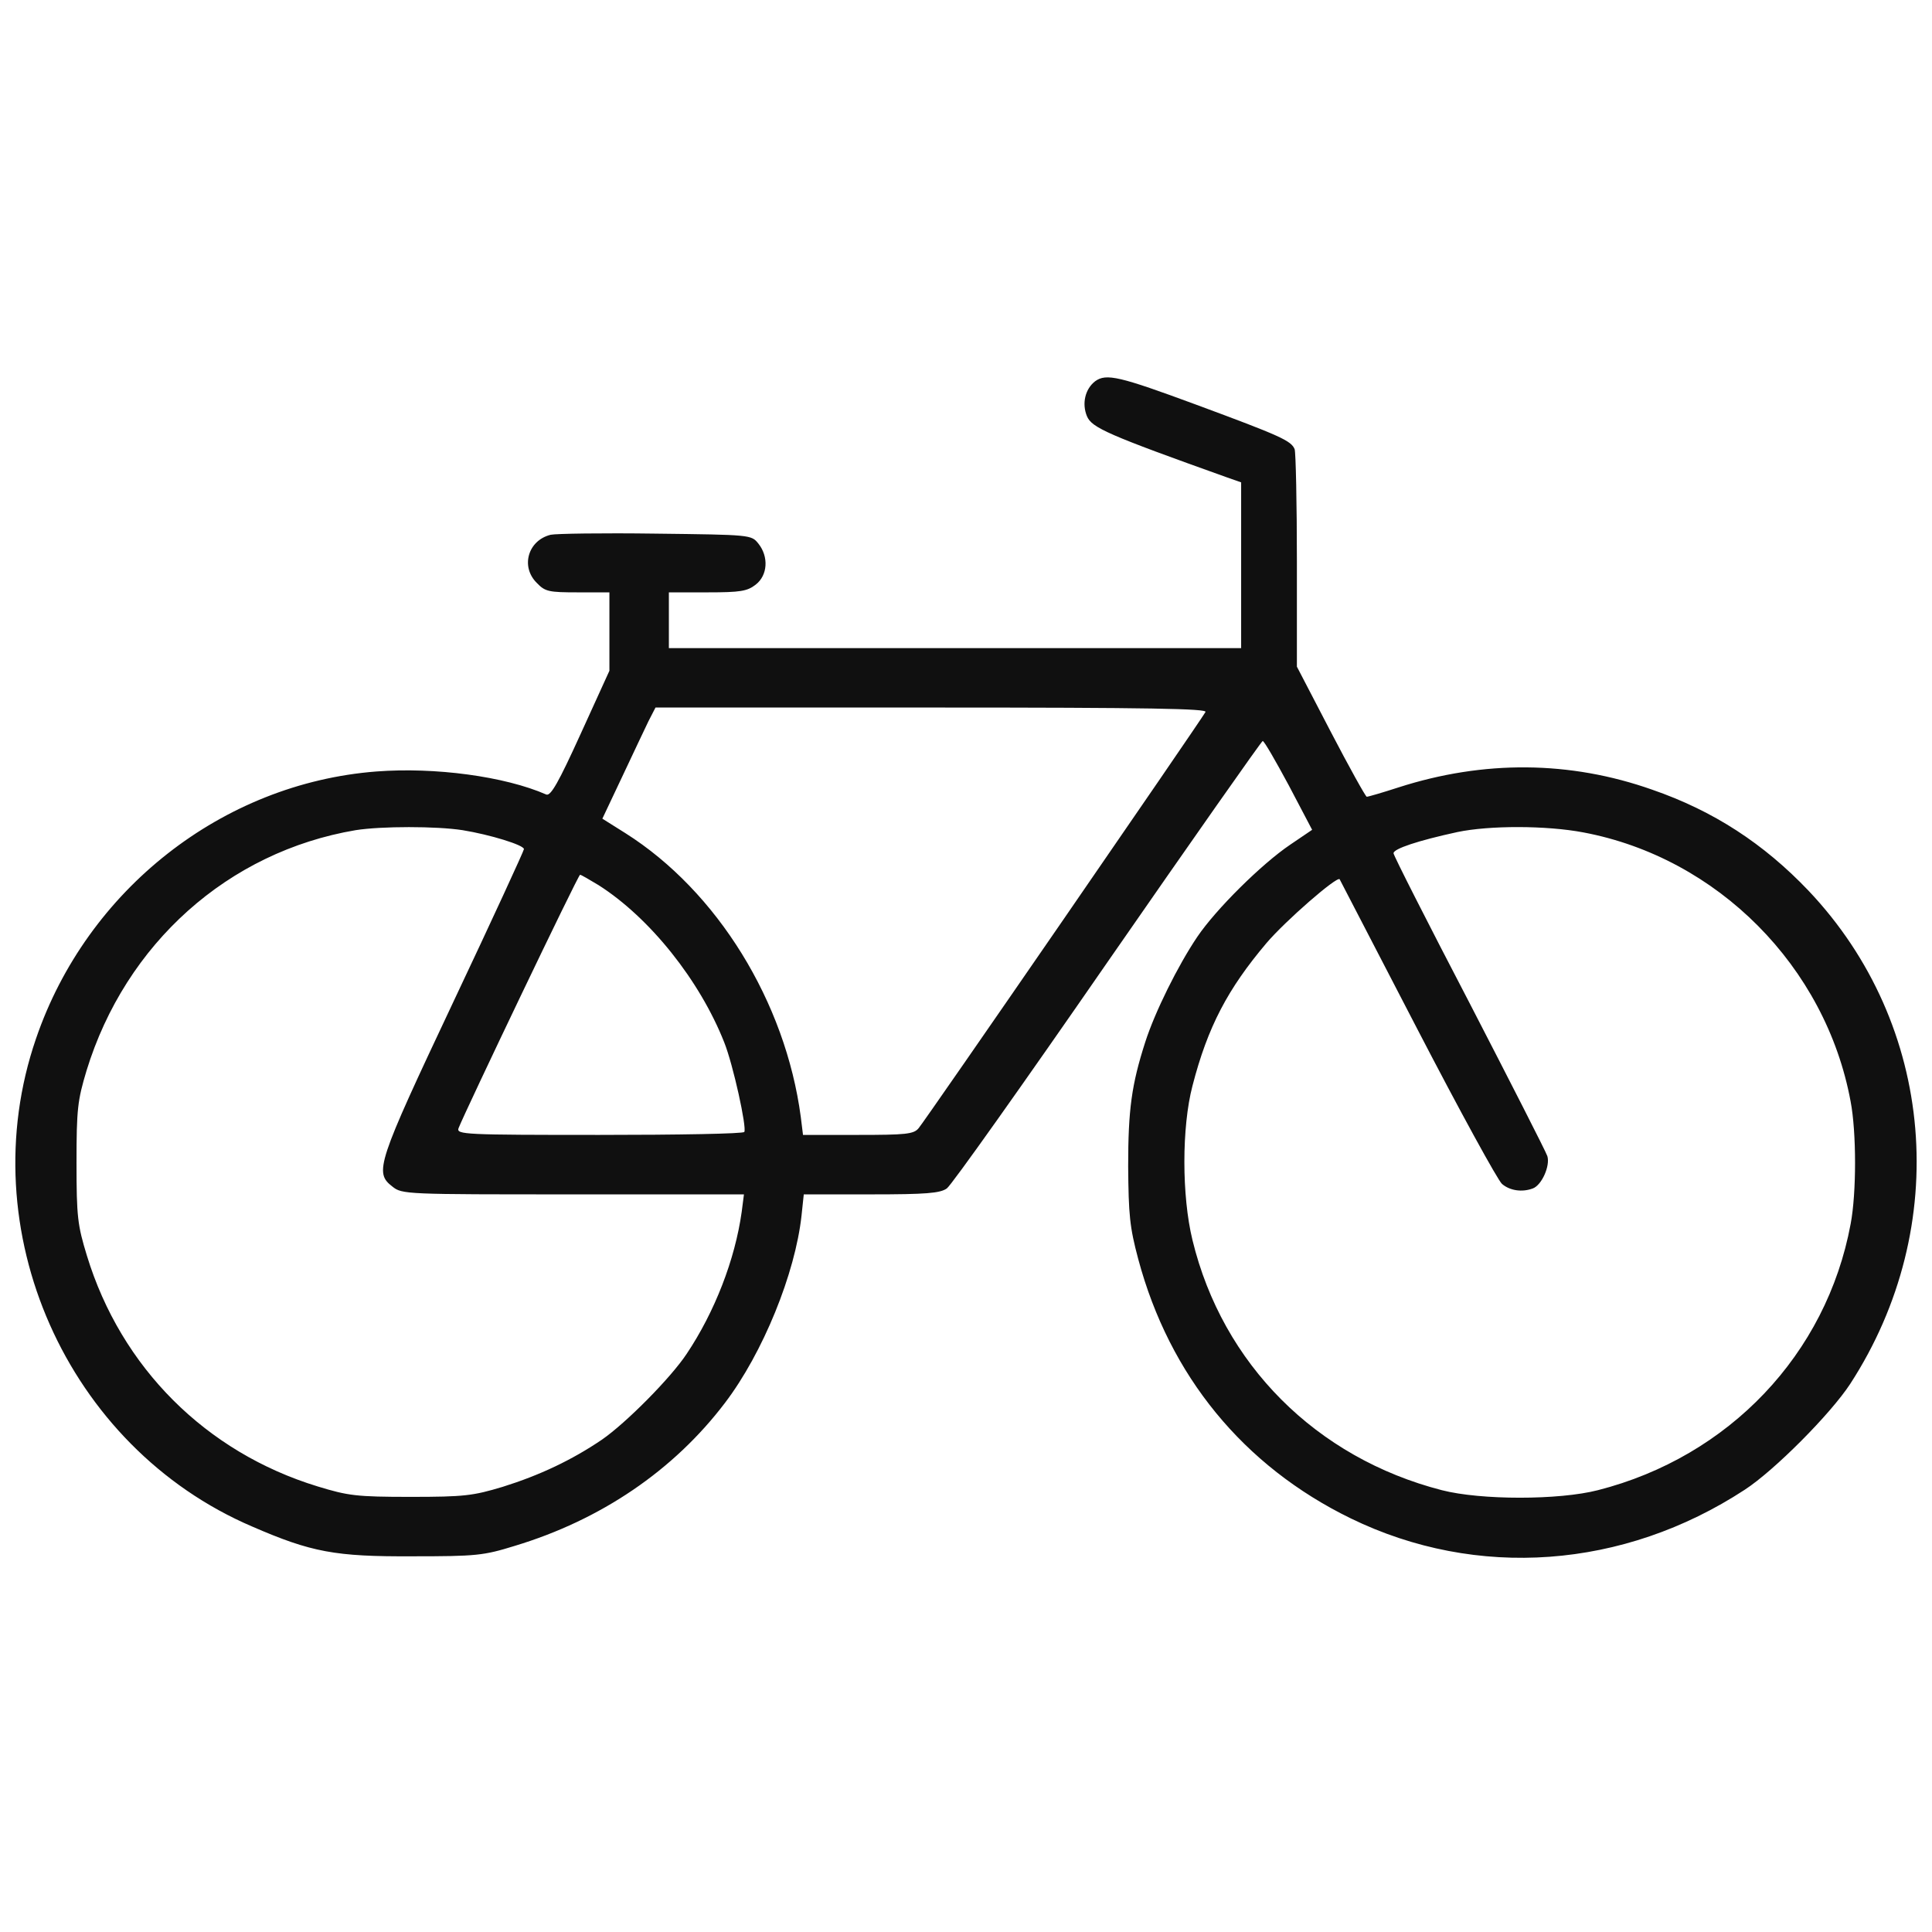 <?xml version="1.0" encoding="UTF-8"?> <svg xmlns="http://www.w3.org/2000/svg" width="63" height="63" viewBox="0 0 63 63" fill="none"><g clip-path="url(#clip0_6193_1180)"><path d="M35.71 12.433C35.383 12.687 35.274 13.16 35.444 13.572C35.601 13.948 36.122 14.178 40.024 15.572L40.472 15.729V18.431V21.134H31.142H21.811V20.225V19.316H23.071C24.15 19.316 24.368 19.279 24.646 19.061C25.034 18.759 25.071 18.153 24.731 17.728C24.501 17.438 24.489 17.438 21.375 17.401C19.654 17.377 18.115 17.401 17.957 17.438C17.218 17.619 16.964 18.48 17.509 19.013C17.776 19.292 17.897 19.316 18.842 19.316H19.872V20.588V21.873L18.939 23.921C18.212 25.52 17.957 25.969 17.812 25.908C16.455 25.314 14.177 25.011 12.274 25.157C7.257 25.544 2.834 29.01 1.174 33.869C-0.971 40.11 2.168 47.187 8.227 49.78C10.154 50.616 10.929 50.762 13.45 50.749C15.534 50.749 15.764 50.725 16.782 50.41C19.593 49.562 21.968 47.95 23.641 45.745C24.877 44.121 25.931 41.528 26.137 39.637L26.21 38.947H28.403C30.196 38.947 30.657 38.91 30.875 38.753C31.02 38.656 33.383 35.324 36.122 31.361C38.861 27.411 41.139 24.163 41.175 24.163C41.224 24.163 41.599 24.817 42.023 25.605L42.787 27.059L42.072 27.544C41.139 28.174 39.648 29.652 39.042 30.549C38.412 31.482 37.661 32.997 37.346 33.978C36.898 35.372 36.788 36.184 36.788 38.038C36.801 39.613 36.837 40.013 37.116 41.055C38.134 44.86 40.545 47.805 44.047 49.513C48.155 51.513 52.942 51.161 56.892 48.58C57.861 47.95 59.691 46.108 60.333 45.127C63.666 39.989 63.108 33.409 58.976 29.047C57.51 27.508 55.874 26.441 53.875 25.75C51.197 24.805 48.385 24.781 45.598 25.678C45.077 25.847 44.617 25.981 44.568 25.981C44.532 25.981 43.999 25.023 43.393 23.86L42.29 21.739V18.298C42.29 16.408 42.254 14.76 42.217 14.65C42.108 14.372 41.757 14.214 39.006 13.196C36.51 12.275 36.074 12.166 35.71 12.433ZM39.309 23.218C39.091 23.593 30.124 36.608 29.954 36.79C29.797 36.984 29.53 37.008 27.979 37.008H26.185L26.113 36.426C25.616 32.67 23.386 29.059 20.393 27.168L19.642 26.696L20.284 25.338C20.636 24.587 21.023 23.775 21.144 23.521L21.375 23.072H30.378C37.564 23.072 39.382 23.109 39.309 23.218ZM15.085 27.071C15.982 27.217 17.085 27.556 17.085 27.689C17.085 27.738 16.055 29.98 14.783 32.67C12.286 37.965 12.201 38.232 12.795 38.692C13.11 38.947 13.232 38.947 18.684 38.947H24.259L24.186 39.516C23.968 41.08 23.301 42.788 22.393 44.145C21.872 44.933 20.417 46.399 19.63 46.944C18.648 47.611 17.594 48.108 16.394 48.483C15.425 48.774 15.146 48.811 13.389 48.811C11.62 48.811 11.353 48.774 10.36 48.471C6.712 47.356 3.949 44.594 2.834 40.946C2.531 39.953 2.495 39.686 2.495 37.917C2.495 36.16 2.531 35.881 2.822 34.911C4.095 30.767 7.439 27.774 11.596 27.071C12.432 26.938 14.237 26.938 15.085 27.071ZM51.633 27.144C56.007 27.968 59.534 31.518 60.346 35.917C60.539 36.923 60.539 38.91 60.346 39.916C59.558 44.157 56.383 47.502 52.105 48.593C50.833 48.92 48.288 48.92 47.016 48.593C42.92 47.538 39.867 44.485 38.885 40.437C38.533 38.995 38.533 36.753 38.885 35.408C39.382 33.482 40.036 32.246 41.296 30.755C41.914 30.028 43.599 28.562 43.684 28.671C43.696 28.695 44.835 30.888 46.216 33.554C47.598 36.22 48.846 38.498 48.979 38.607C49.233 38.825 49.633 38.886 49.985 38.753C50.276 38.644 50.554 38.014 50.457 37.699C50.409 37.553 49.258 35.299 47.913 32.694C46.556 30.089 45.441 27.895 45.441 27.823C45.441 27.677 46.24 27.411 47.525 27.132C48.567 26.914 50.421 26.914 51.633 27.144ZM19.521 28.865C21.193 29.931 22.817 31.967 23.616 33.99C23.907 34.718 24.356 36.766 24.271 36.911C24.247 36.971 22.114 37.008 19.545 37.008C15.146 37.008 14.88 36.996 14.952 36.79C15.17 36.232 18.854 28.525 18.915 28.525C18.951 28.525 19.218 28.683 19.521 28.865Z" fill="#101010"></path></g><defs><clipPath id="clip0_6193_1180"><rect width="62" height="62" fill="white" transform="translate(0.5 0.5)"></rect></clipPath></defs></svg> 
